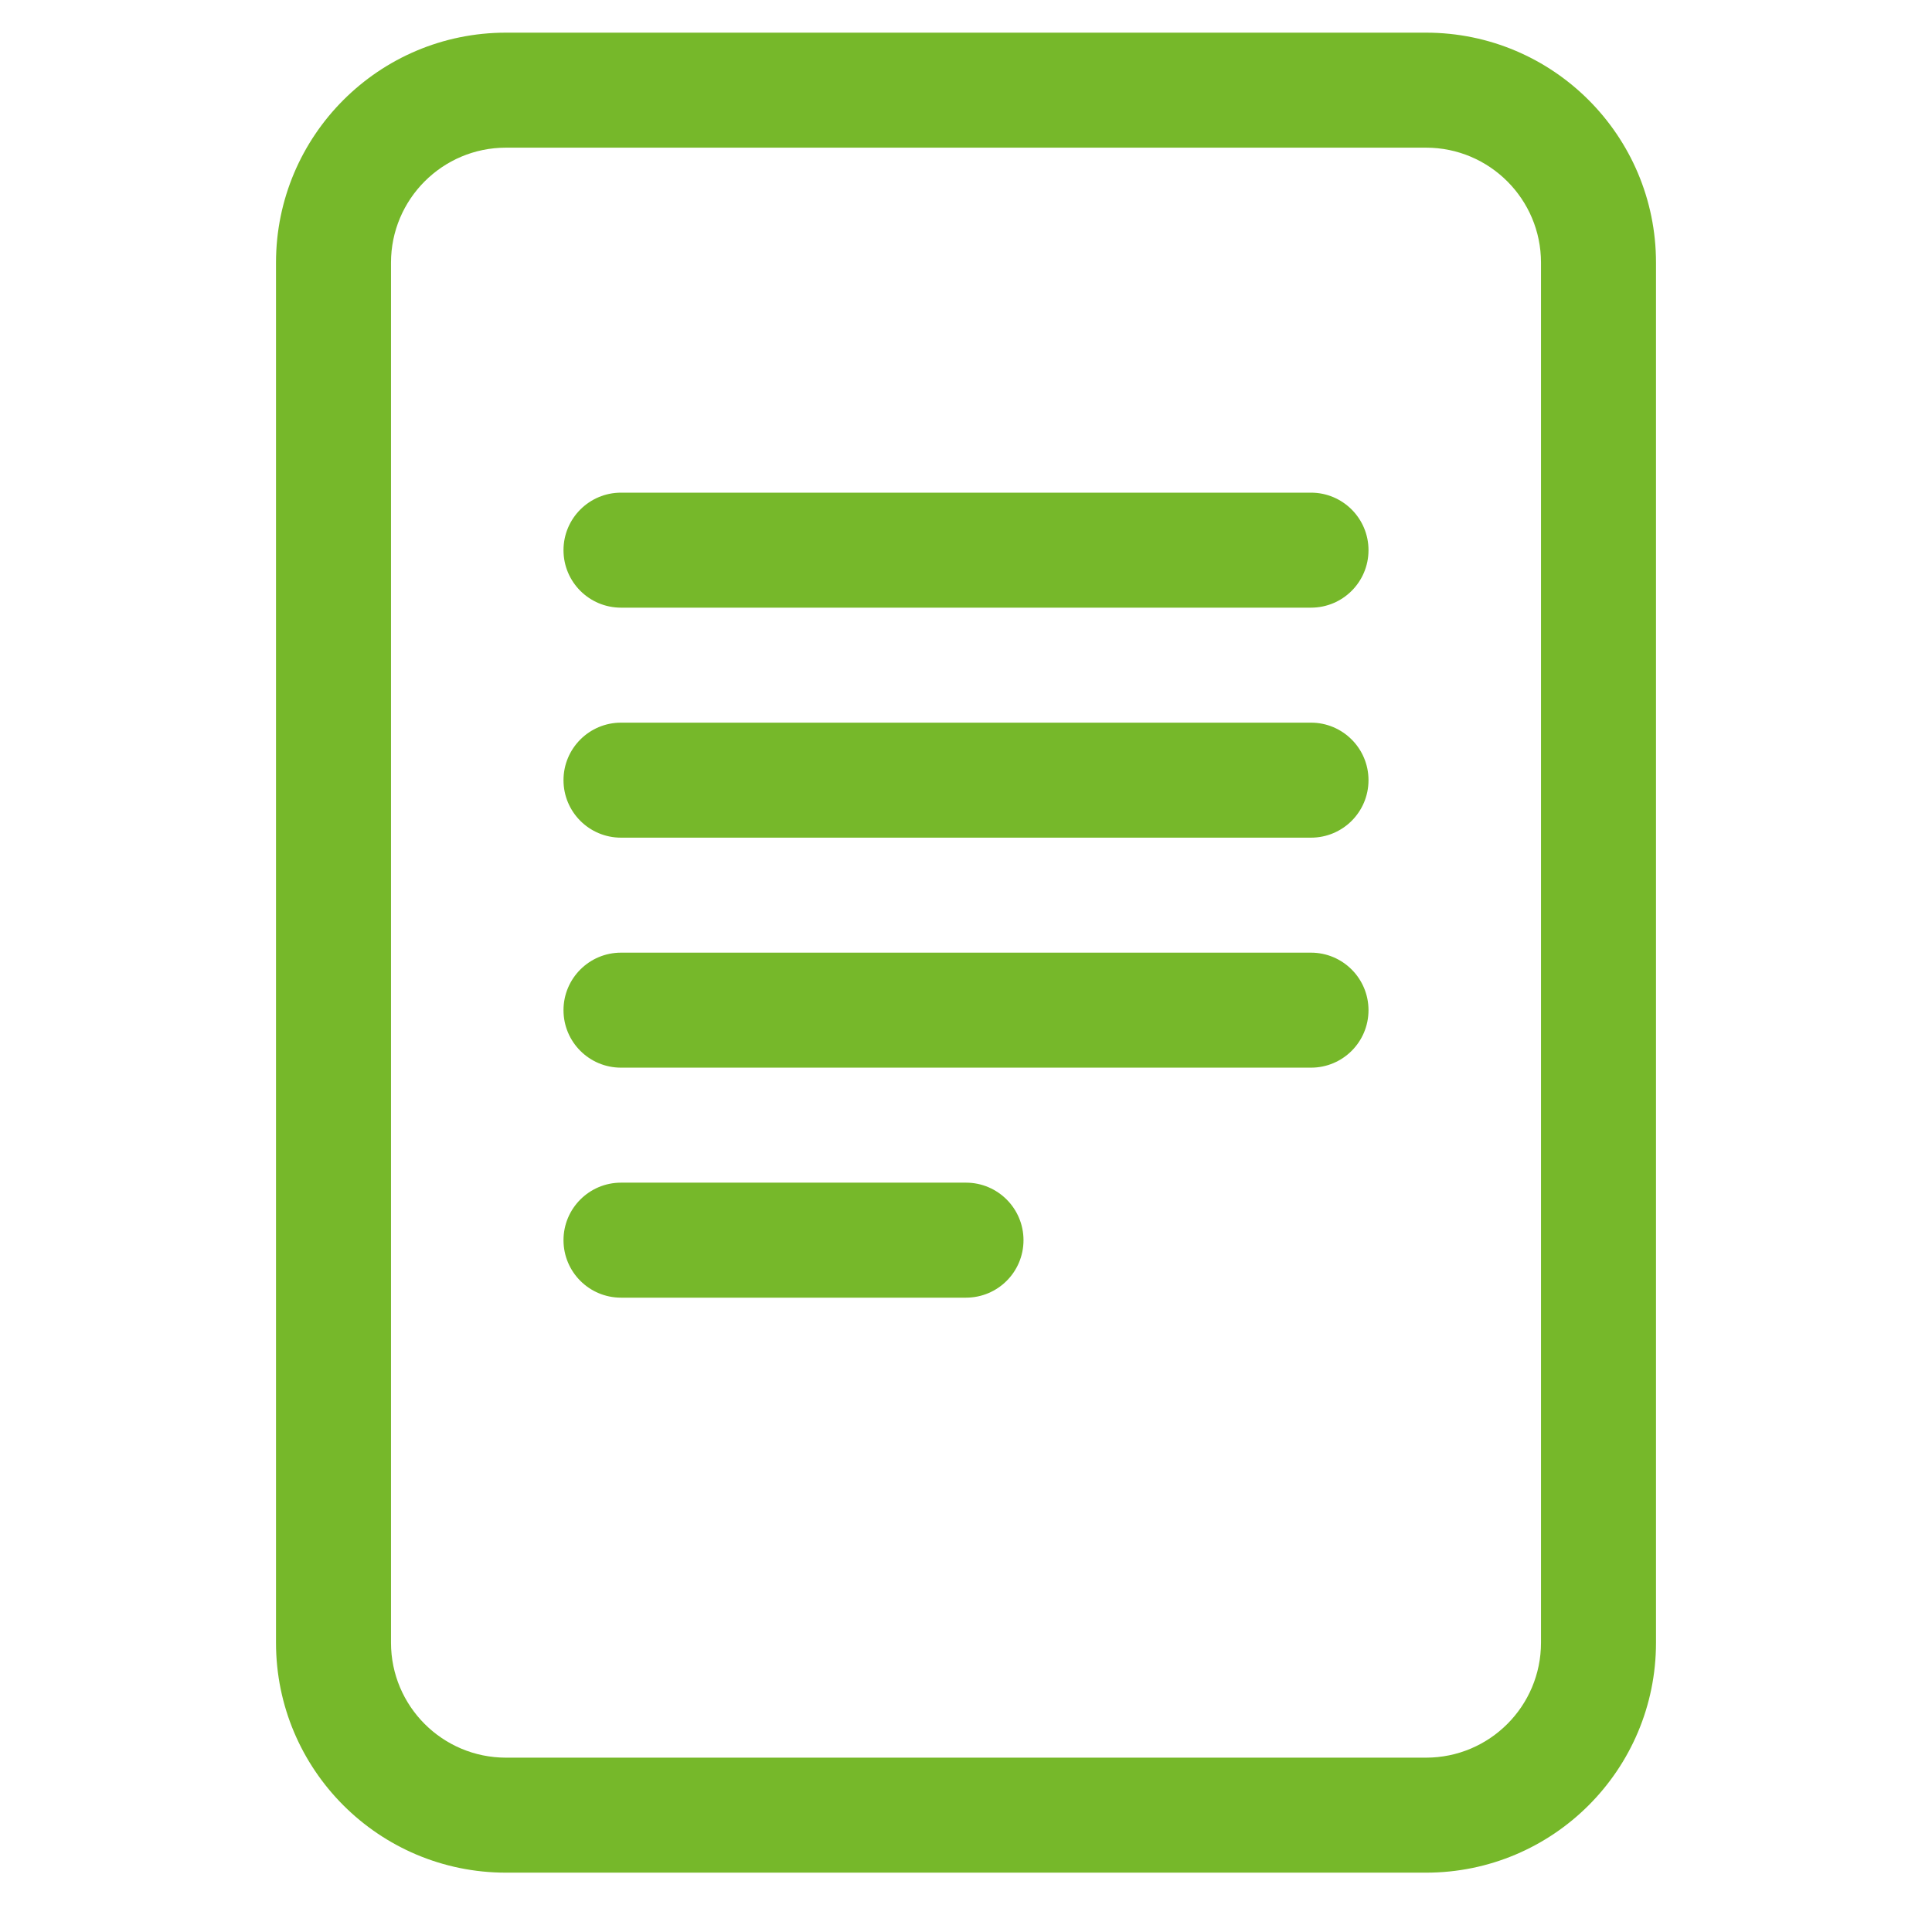 <svg width="21" height="21" viewBox="0 0 21 21" fill="none" xmlns="http://www.w3.org/2000/svg">
<path fill-rule="evenodd" clip-rule="evenodd" d="M5.5 0.355H15.5C16.881 0.355 18 1.475 18 2.855V17.855C18 19.236 16.881 20.355 15.5 20.355H5.5C4.119 20.355 3 19.236 3 17.855V2.855C3 1.475 4.119 0.355 5.5 0.355ZM5.5 1.605C4.81 1.605 4.25 2.165 4.25 2.855V17.855C4.25 18.546 4.81 19.105 5.5 19.105H15.5C16.19 19.105 16.75 18.546 16.75 17.855V2.855C16.75 2.165 16.19 1.605 15.5 1.605H5.5Z" fill="#76B82A"/>
<path fill-rule="evenodd" clip-rule="evenodd" d="M6.125 13.48C6.125 13.135 6.405 12.855 6.75 12.855H10.5C10.845 12.855 11.125 13.135 11.125 13.48C11.125 13.826 10.845 14.105 10.5 14.105H6.75C6.405 14.105 6.125 13.826 6.125 13.48Z" fill="#76B82A"/>
<path fill-rule="evenodd" clip-rule="evenodd" d="M6.125 10.98C6.125 10.635 6.405 10.355 6.75 10.355H14.25C14.595 10.355 14.875 10.635 14.875 10.98C14.875 11.326 14.595 11.605 14.25 11.605H6.75C6.405 11.605 6.125 11.326 6.125 10.98Z" fill="#76B82A"/>
<path fill-rule="evenodd" clip-rule="evenodd" d="M6.125 8.48C6.125 8.135 6.405 7.855 6.75 7.855H14.25C14.595 7.855 14.875 8.135 14.875 8.48C14.875 8.826 14.595 9.105 14.25 9.105H6.75C6.405 9.105 6.125 8.826 6.125 8.48Z" fill="#76B82A"/>
<path fill-rule="evenodd" clip-rule="evenodd" d="M6.125 5.98C6.125 5.635 6.405 5.355 6.75 5.355H14.25C14.595 5.355 14.875 5.635 14.875 5.98C14.875 6.326 14.595 6.605 14.25 6.605H6.75C6.405 6.605 6.125 6.326 6.125 5.98Z" fill="#76B82A"/>
</svg>
